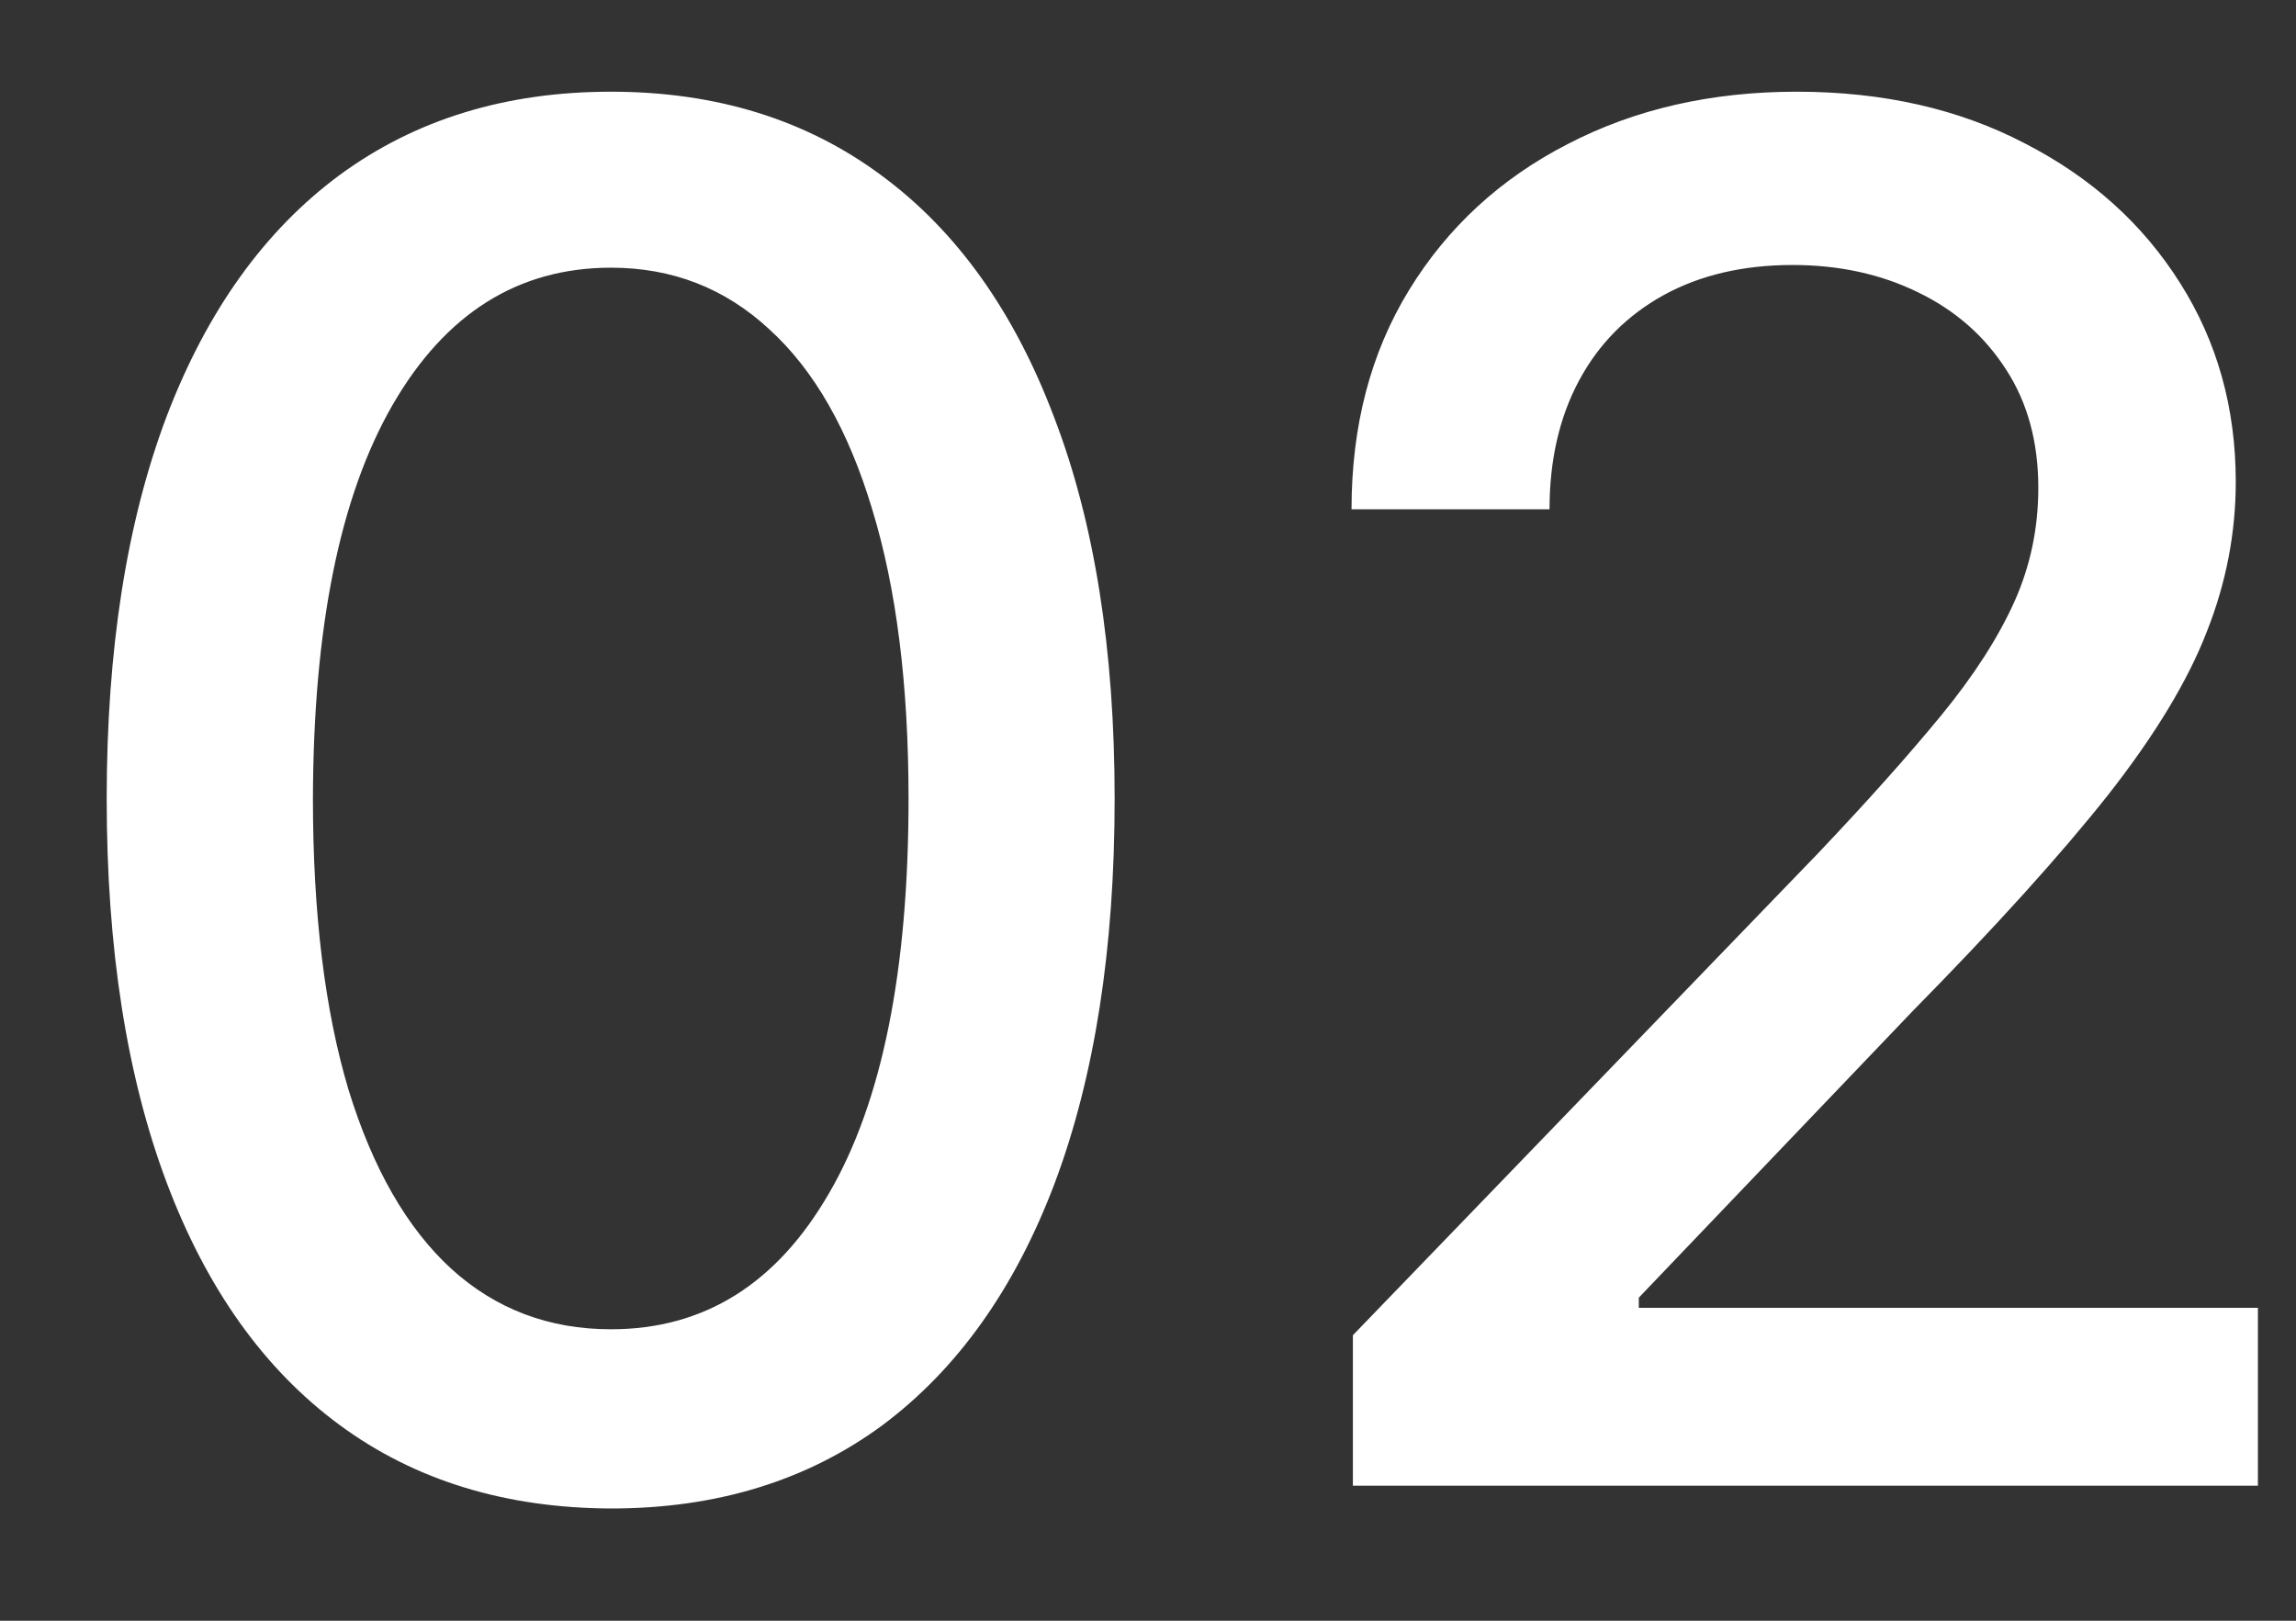 <svg width="17" height="12" viewBox="0 0 17 12" fill="none" xmlns="http://www.w3.org/2000/svg">
<rect x="0" y="0" width="17" height="12" fill="#333333" stroke="none"/>
<path d="M4.524 11.169C3.739 11.166 3.067 10.959 2.511 10.548C1.954 10.137 1.528 9.538 1.233 8.753C0.938 7.967 0.79 7.021 0.79 5.914C0.79 4.81 0.938 3.867 1.233 3.085C1.531 2.303 1.959 1.706 2.516 1.295C3.076 0.884 3.745 0.679 4.524 0.679C5.303 0.679 5.971 0.886 6.528 1.3C7.085 1.711 7.51 2.308 7.805 3.09C8.104 3.869 8.253 4.81 8.253 5.914C8.253 7.024 8.105 7.972 7.81 8.758C7.515 9.54 7.089 10.138 6.533 10.553C5.976 10.963 5.306 11.169 4.524 11.169ZM4.524 9.842C5.214 9.842 5.752 9.505 6.14 8.832C6.531 8.16 6.727 7.187 6.727 5.914C6.727 5.069 6.637 4.355 6.458 3.771C6.282 3.185 6.029 2.741 5.697 2.439C5.369 2.134 4.978 1.982 4.524 1.982C3.838 1.982 3.299 2.32 2.908 2.996C2.517 3.672 2.32 4.645 2.317 5.914C2.317 6.763 2.405 7.48 2.58 8.067C2.759 8.65 3.013 9.093 3.341 9.394C3.669 9.692 4.063 9.842 4.524 9.842ZM10.017 11V9.886L13.462 6.317C13.83 5.929 14.133 5.589 14.372 5.298C14.614 5.003 14.794 4.723 14.914 4.457C15.033 4.192 15.092 3.911 15.092 3.612C15.092 3.274 15.013 2.982 14.854 2.737C14.695 2.489 14.478 2.298 14.203 2.165C13.928 2.03 13.618 1.962 13.273 1.962C12.908 1.962 12.59 2.036 12.318 2.185C12.047 2.335 11.838 2.545 11.692 2.817C11.546 3.089 11.473 3.407 11.473 3.771H10.007C10.007 3.152 10.149 2.61 10.434 2.146C10.719 1.682 11.11 1.322 11.607 1.067C12.105 0.808 12.67 0.679 13.303 0.679C13.942 0.679 14.506 0.807 14.993 1.062C15.484 1.314 15.866 1.658 16.142 2.096C16.417 2.53 16.554 3.021 16.554 3.567C16.554 3.945 16.483 4.315 16.34 4.676C16.201 5.037 15.958 5.44 15.61 5.884C15.261 6.325 14.778 6.86 14.158 7.49L12.134 9.608V9.683H16.718V11H10.017Z" fill="white"/>
</svg>
